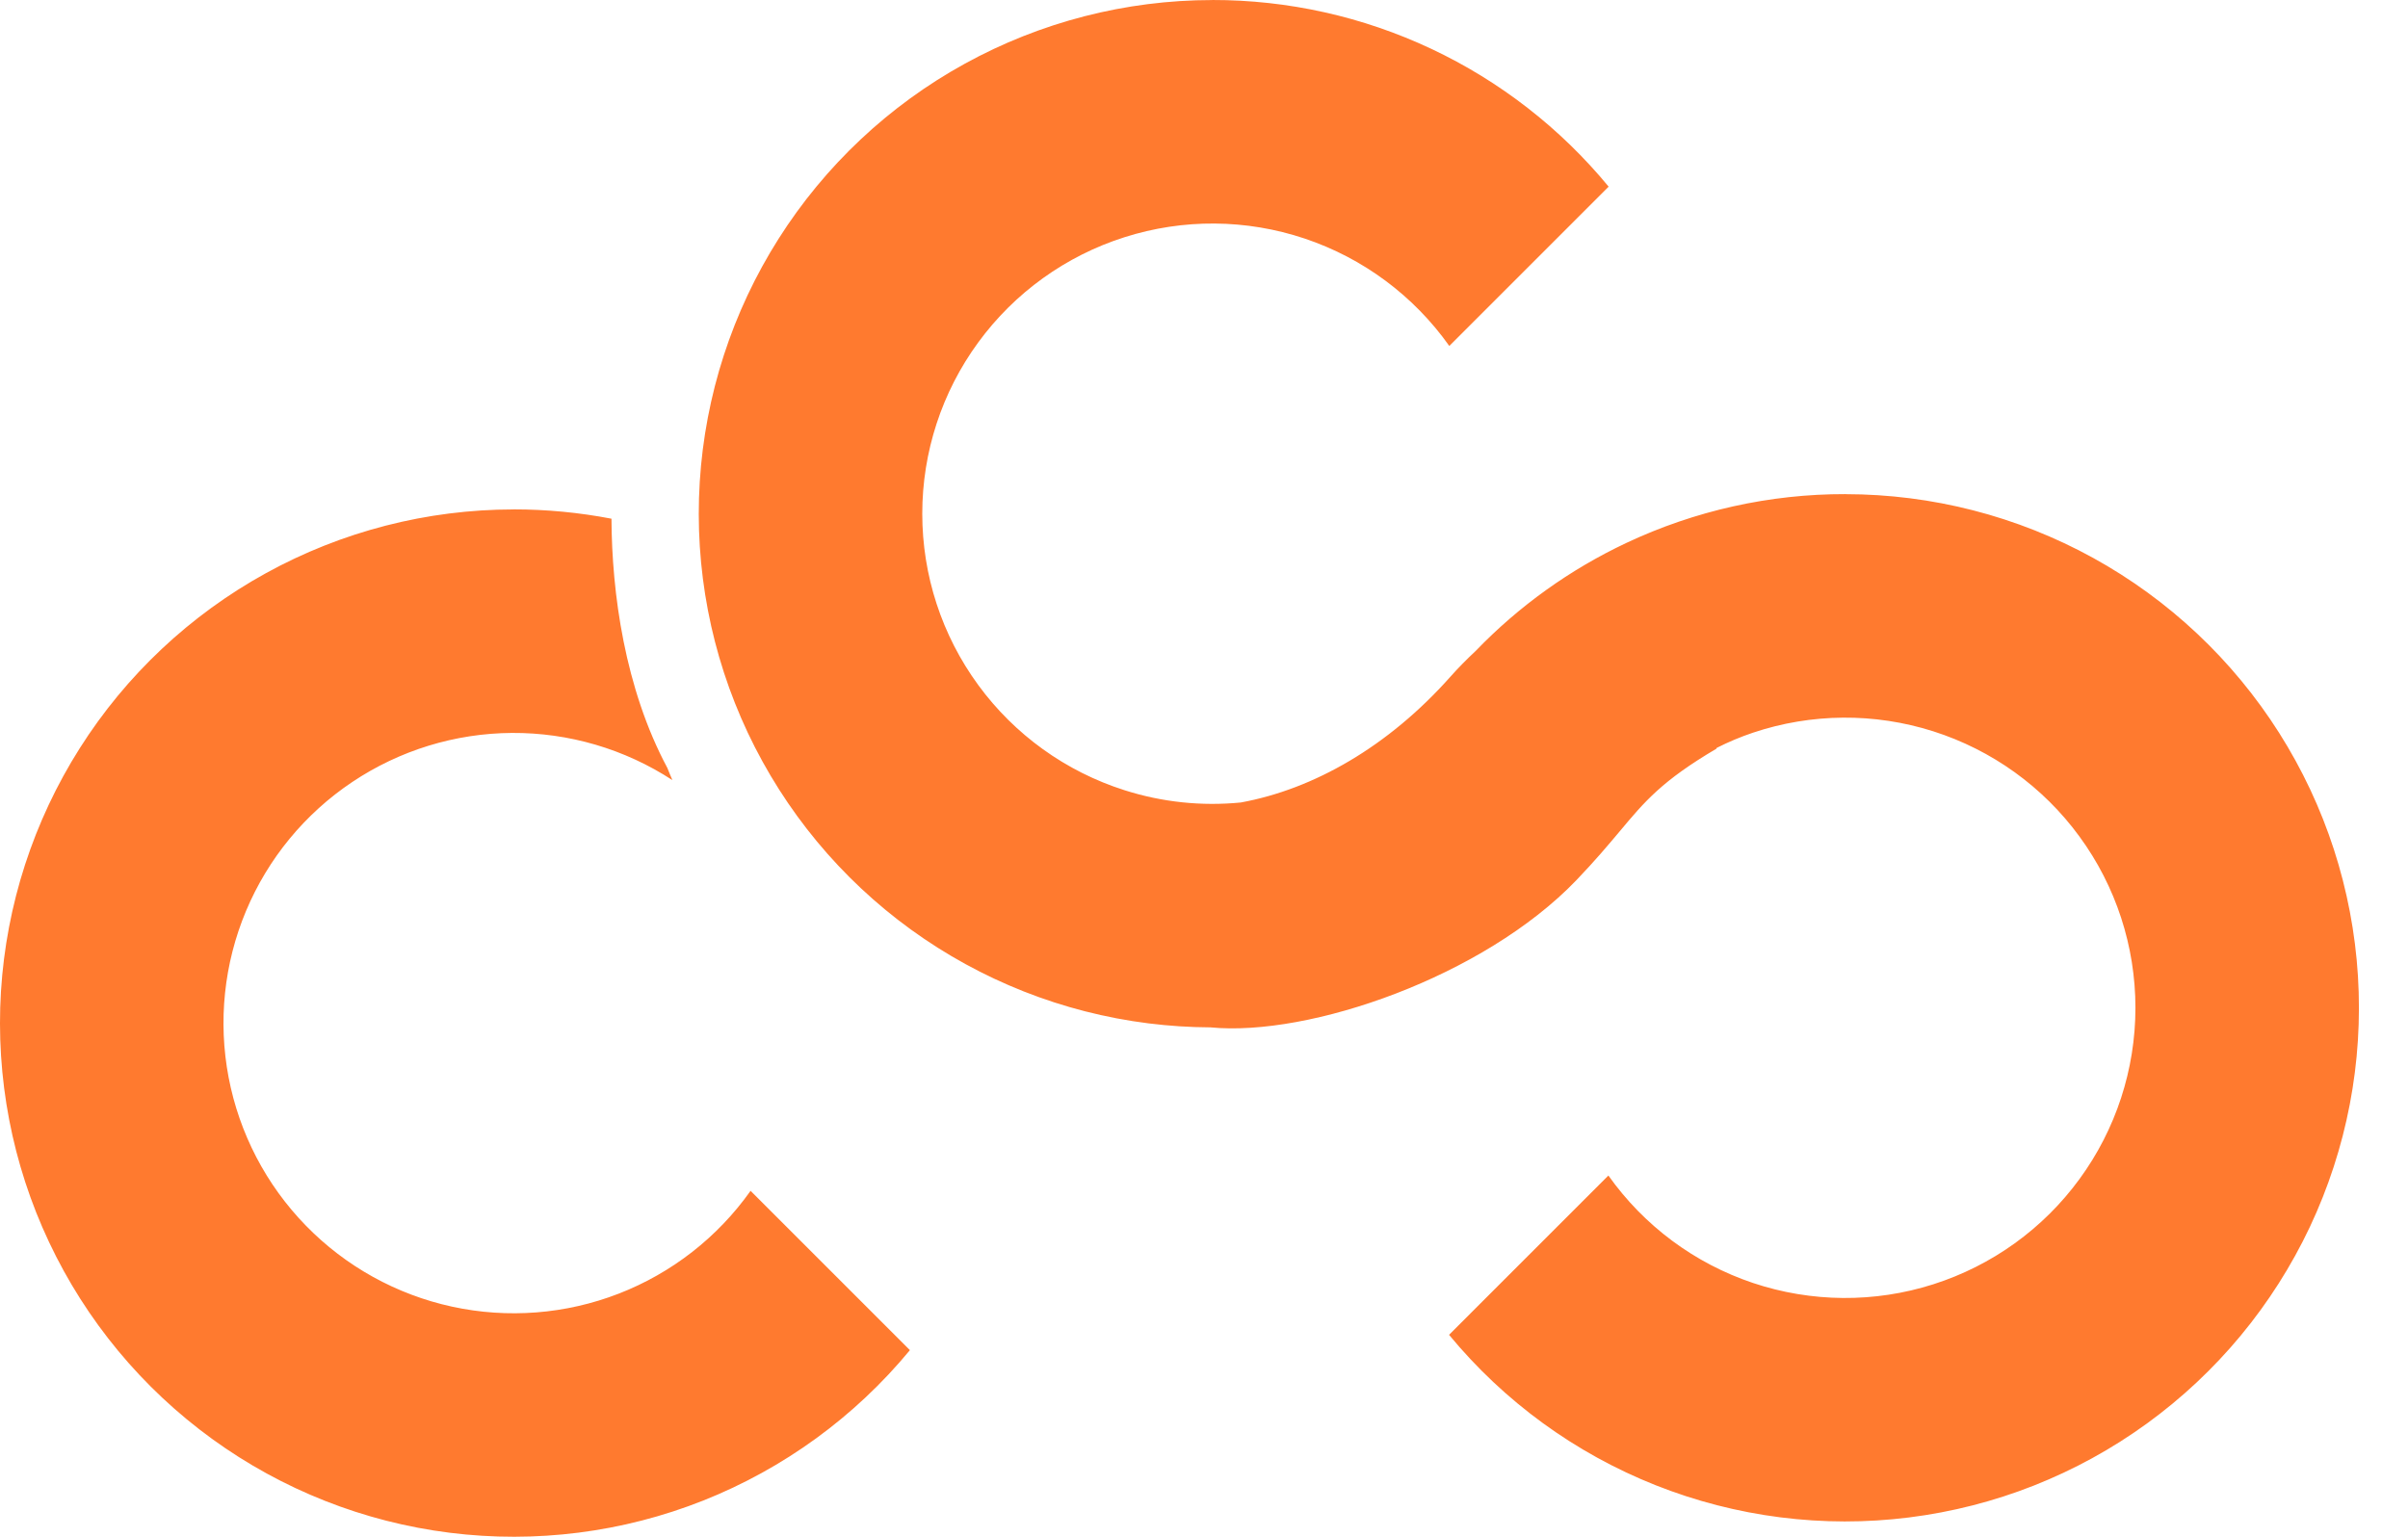 <svg width="47" height="30" viewBox="0 0 47 30" fill="none" xmlns="http://www.w3.org/2000/svg">
<path fill-rule="evenodd" clip-rule="evenodd" d="M27.938 0.954C26.6 0.324 25.139 -0.002 23.66 1.00977e-05V0.001C21.971 0.002 20.309 0.43 18.829 1.245C17.35 2.059 16.1 3.235 15.196 4.662C14.292 6.088 13.763 7.72 13.658 9.406C13.553 11.092 13.876 12.777 14.596 14.305C15.317 15.833 16.411 17.154 17.779 18.146C19.146 19.137 20.742 19.768 22.418 19.978C22.819 20.028 23.222 20.054 23.625 20.056C25.558 20.244 28.957 19.067 30.766 17.185C31.132 16.803 31.387 16.499 31.609 16.235C32.107 15.639 32.439 15.243 33.501 14.616C33.503 14.611 33.505 14.605 33.507 14.6C33.737 14.484 33.974 14.384 34.216 14.303C35.356 13.921 36.588 13.912 37.733 14.276C38.879 14.641 39.879 15.36 40.588 16.331C41.298 17.301 41.68 18.472 41.68 19.674C41.68 20.876 41.298 22.047 40.588 23.017C39.879 23.988 38.879 24.707 37.733 25.072C36.588 25.437 35.356 25.427 34.216 25.046C33.077 24.664 32.088 23.929 31.393 22.948L28.283 26.058C29.358 27.361 30.745 28.371 32.315 28.994C33.885 29.617 35.587 29.834 37.263 29.623C38.939 29.413 40.535 28.783 41.902 27.791C43.27 26.799 44.364 25.478 45.085 23.951C45.805 22.423 46.128 20.738 46.023 19.052C45.918 17.366 45.389 15.734 44.485 14.307C43.581 12.88 42.331 11.705 40.852 10.89C39.372 10.075 37.71 9.648 36.021 9.647V9.646C34.542 9.643 33.081 9.969 31.743 10.599C30.642 11.118 29.646 11.832 28.804 12.706C28.628 12.87 28.462 13.039 28.308 13.212C27.094 14.578 25.637 15.407 24.218 15.666C23.457 15.741 22.684 15.661 21.948 15.426C20.802 15.062 19.802 14.342 19.093 13.372C18.383 12.402 18.001 11.231 18.001 10.028C18.001 8.826 18.383 7.655 19.093 6.685C19.802 5.715 20.802 4.995 21.948 4.631C23.093 4.266 24.325 4.275 25.465 4.657C26.605 5.039 27.593 5.773 28.288 6.754L31.398 3.644C30.458 2.503 29.276 1.584 27.938 0.954ZM11.935 10.126C11.306 10.005 10.667 9.944 10.026 9.944L10.021 9.945C8.332 9.946 6.671 10.374 5.191 11.189C3.711 12.004 2.461 13.179 1.557 14.606C0.653 16.033 0.124 17.665 0.019 19.351C-0.085 21.036 0.237 22.721 0.958 24.249C1.678 25.777 2.773 27.098 4.14 28.09C5.507 29.082 7.103 29.712 8.779 29.922C10.455 30.132 12.157 29.916 13.727 29.293C15.297 28.669 16.684 27.66 17.76 26.357L14.65 23.247C14.007 24.154 13.113 24.852 12.077 25.254C11.041 25.656 9.909 25.744 8.823 25.508C7.738 25.272 6.745 24.722 5.97 23.926C5.194 23.13 4.67 22.123 4.462 21.032C4.254 19.94 4.372 18.811 4.801 17.786C5.23 16.761 5.951 15.885 6.874 15.267C7.798 14.648 8.882 14.315 9.993 14.308C11.105 14.302 12.193 14.622 13.124 15.229C13.09 15.151 13.057 15.072 13.026 14.992C12.193 13.435 11.942 11.574 11.935 10.126Z" fill="#FF7A2F"/>
</svg>
